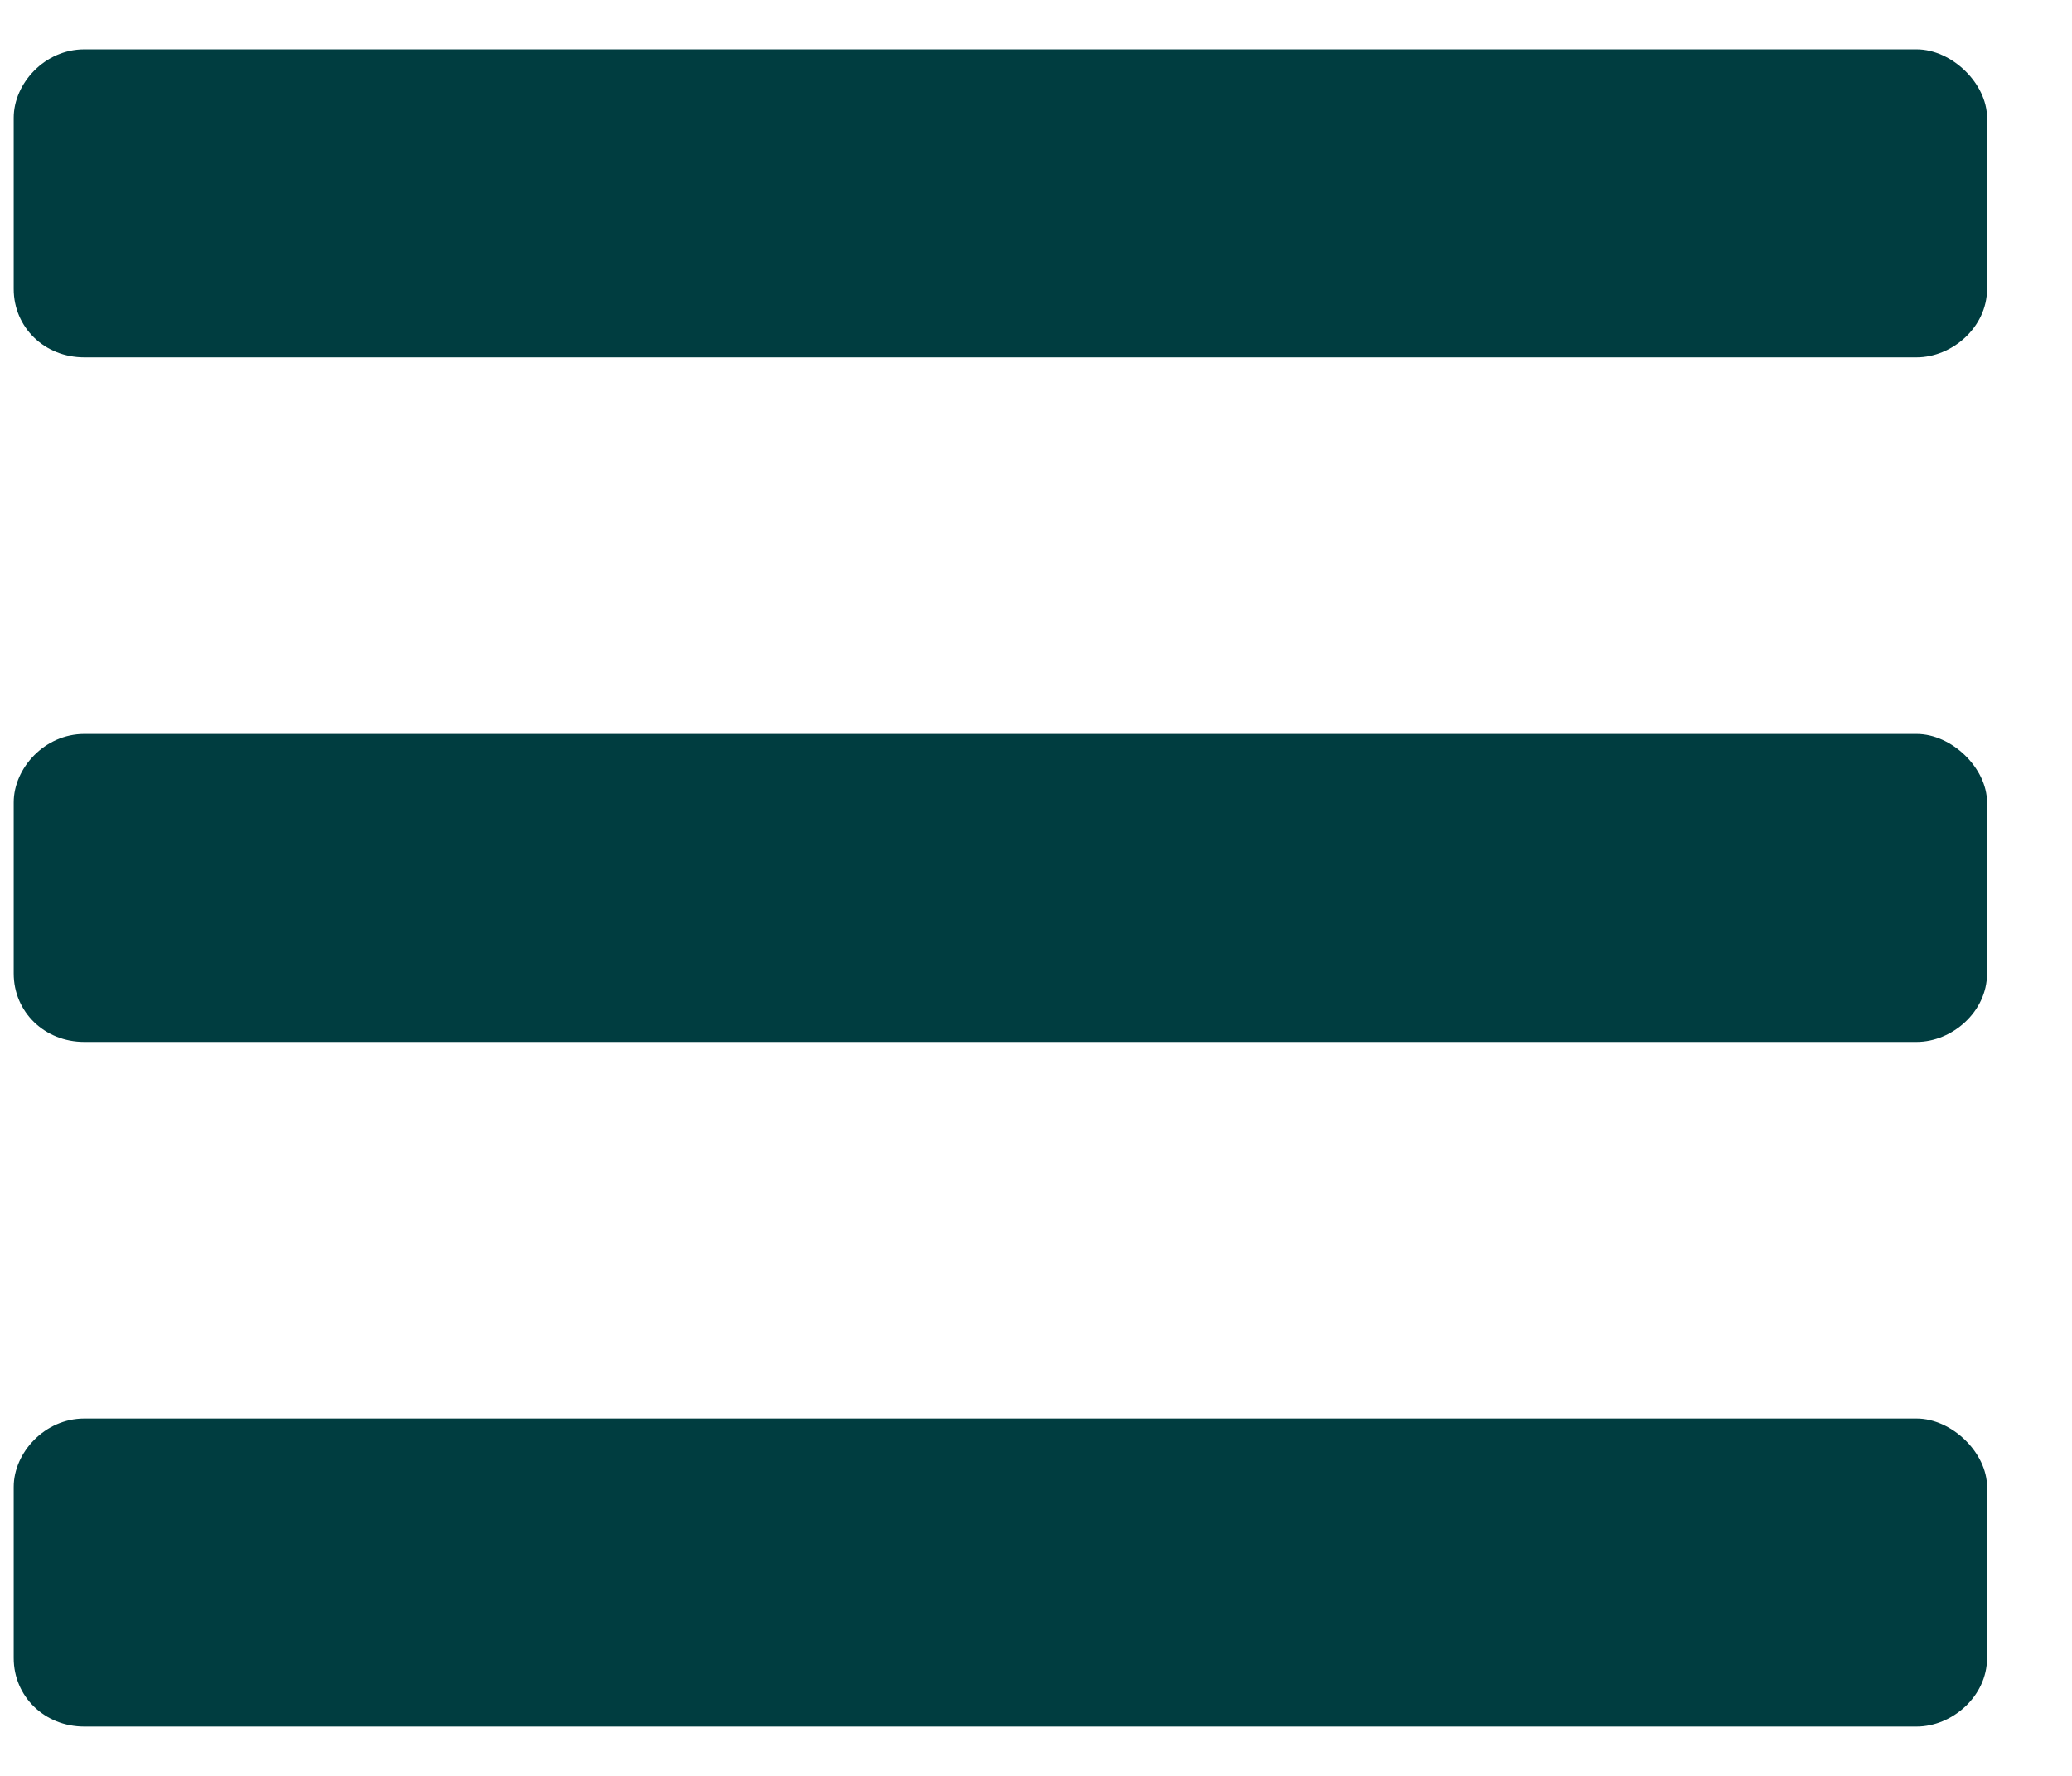 <svg width="21" height="18" viewBox="0 0 21 18" fill="none" xmlns="http://www.w3.org/2000/svg">
<path d="M0.854 3.622H19.425C19.782 3.622 20.139 3.319 20.139 2.929V1.194C20.139 0.847 19.782 0.5 19.425 0.5H0.854C0.452 0.5 0.139 0.847 0.139 1.194V2.929C0.139 3.319 0.452 3.622 0.854 3.622ZM0.854 10.561H19.425C19.782 10.561 20.139 10.258 20.139 9.867V8.133C20.139 7.786 19.782 7.439 19.425 7.439H0.854C0.452 7.439 0.139 7.786 0.139 8.133V9.867C0.139 10.258 0.452 10.561 0.854 10.561ZM0.854 17.5H19.425C19.782 17.5 20.139 17.196 20.139 16.806V15.071C20.139 14.725 19.782 14.378 19.425 14.378H0.854C0.452 14.378 0.139 14.725 0.139 15.071V16.806C0.139 17.196 0.452 17.5 0.854 17.5Z" fill="#003D40"/>
</svg>

